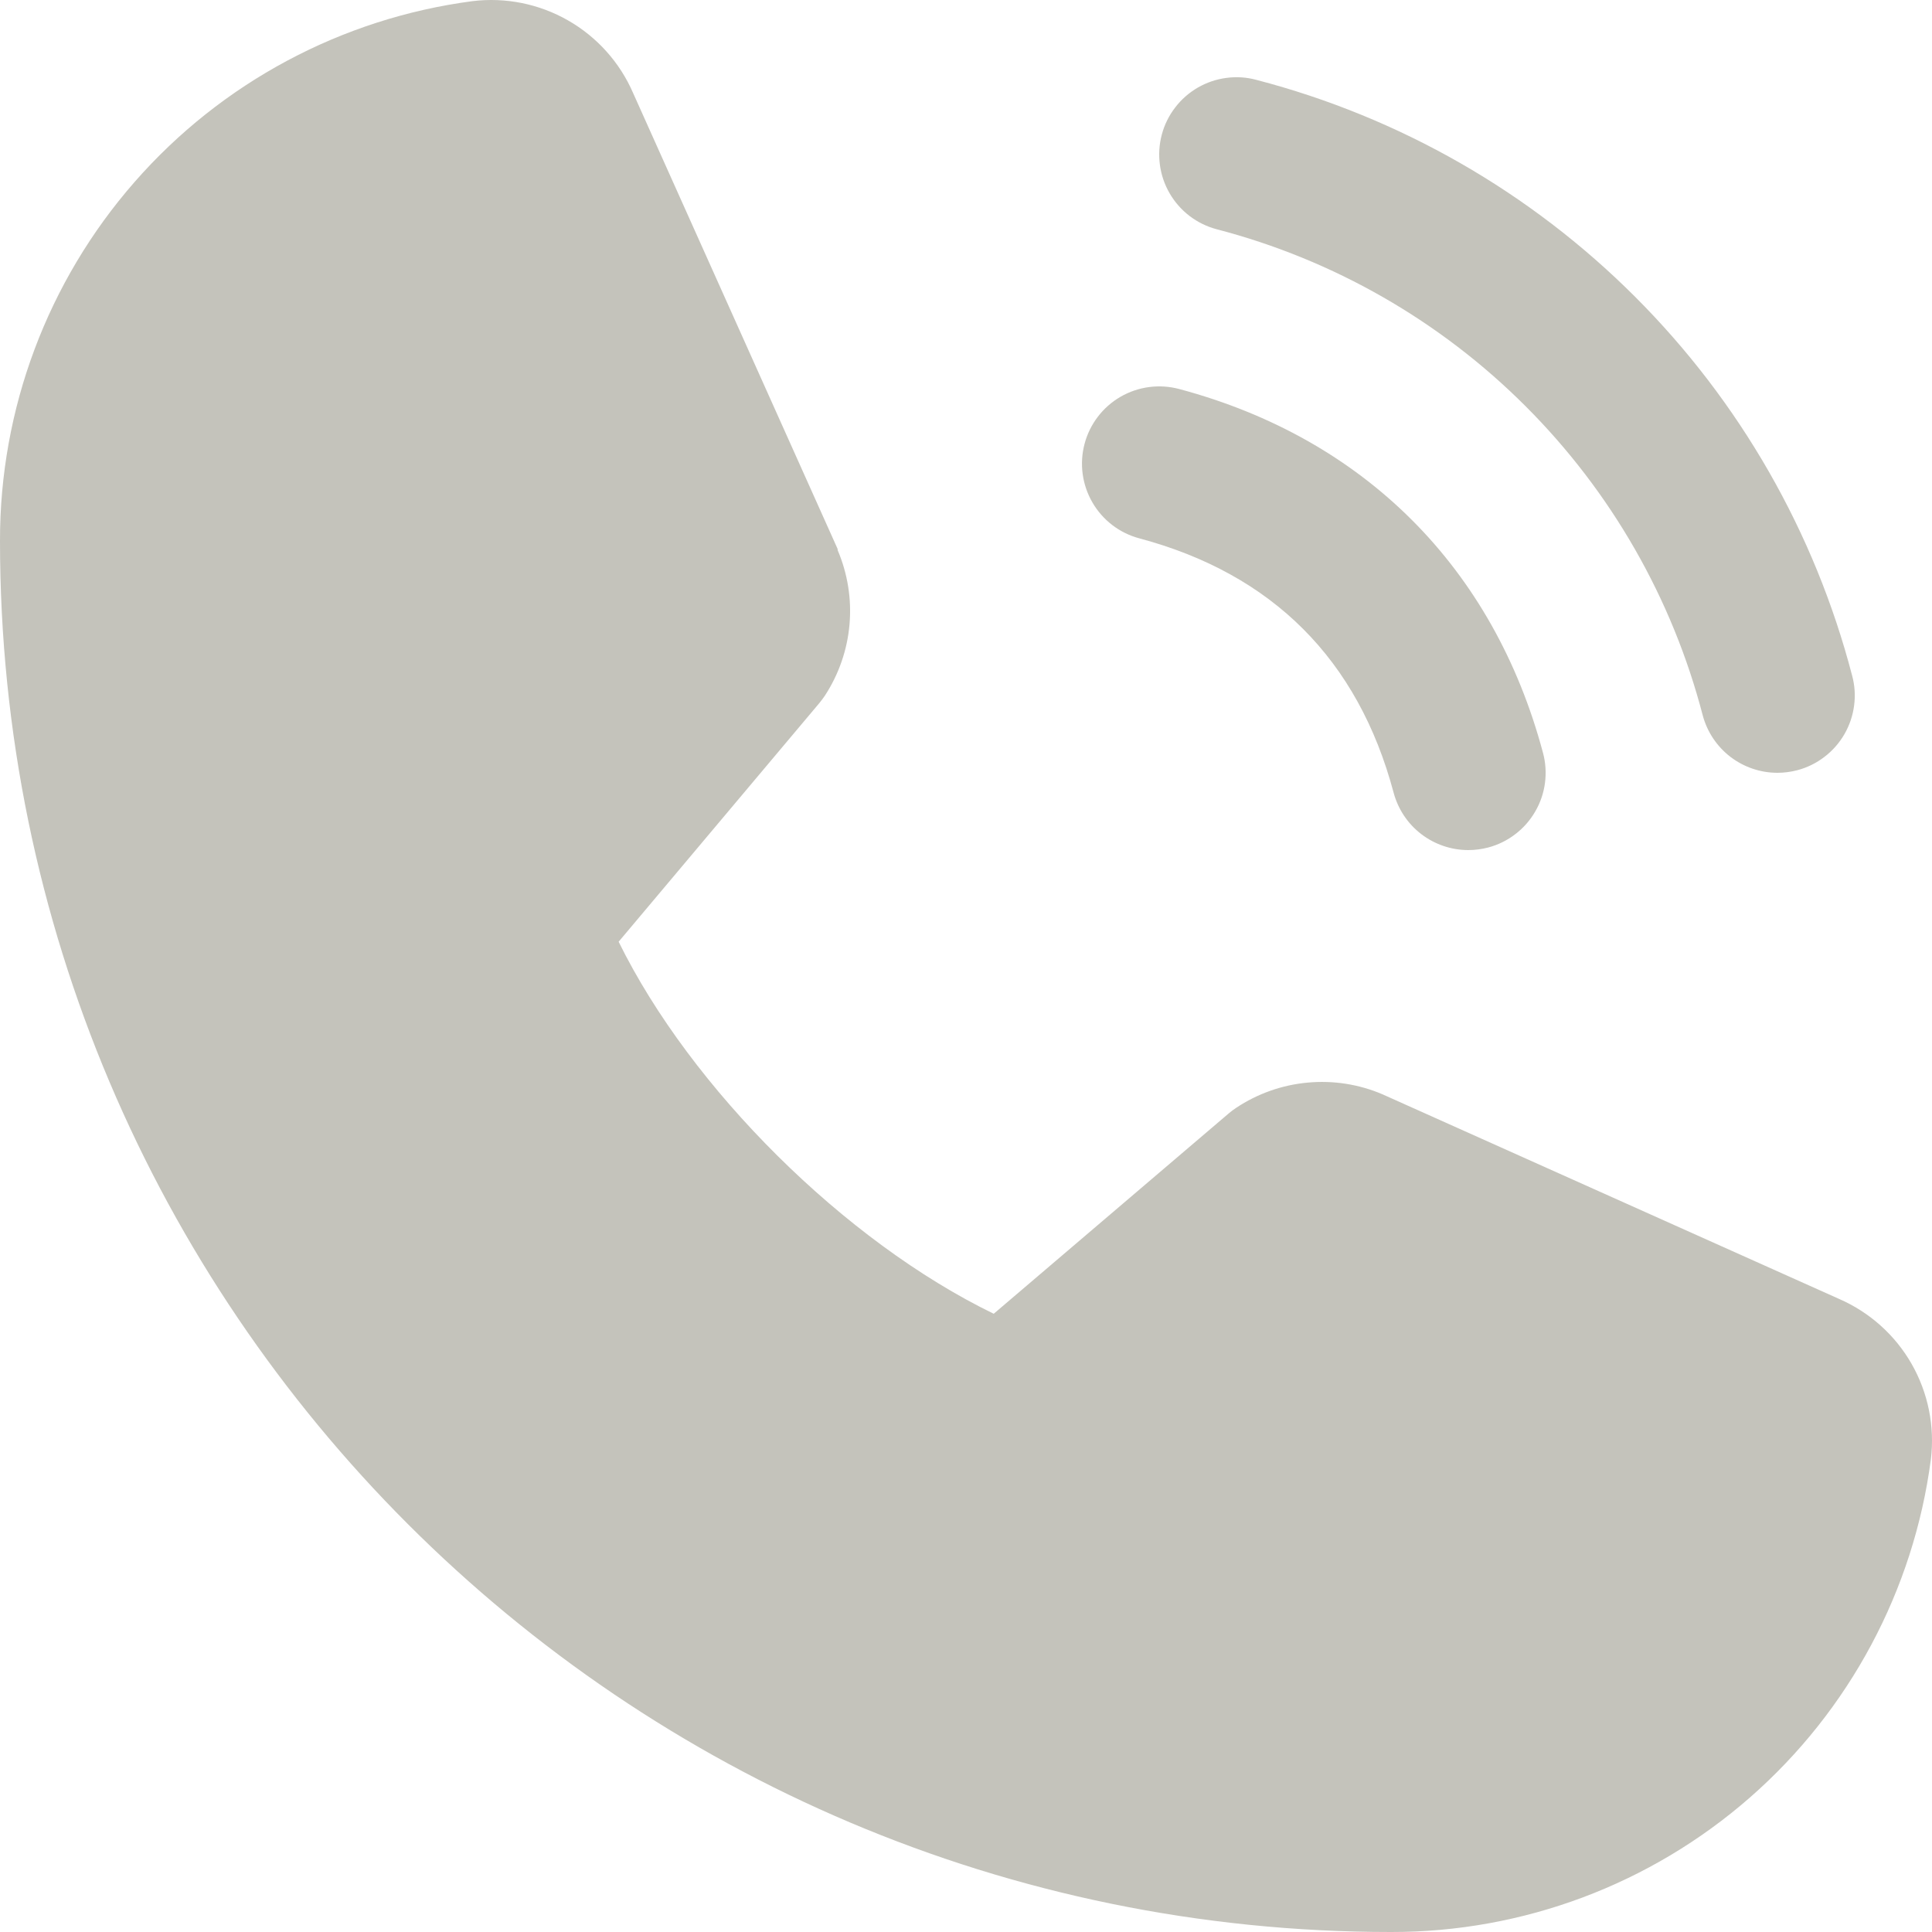 <?xml version="1.0" encoding="UTF-8"?> <svg xmlns="http://www.w3.org/2000/svg" width="34" height="34" viewBox="0 0 34 34" fill="none"><path d="M20.446 2.368C20.492 2.195 20.572 2.033 20.681 1.892C20.789 1.75 20.925 1.631 21.08 1.541C21.235 1.452 21.405 1.394 21.582 1.371C21.76 1.347 21.94 1.359 22.112 1.406C24.633 2.063 26.934 3.381 28.776 5.224C30.619 7.066 31.937 9.367 32.594 11.888C32.641 12.06 32.653 12.24 32.629 12.418C32.606 12.595 32.548 12.765 32.459 12.92C32.369 13.075 32.25 13.211 32.108 13.319C31.967 13.428 31.805 13.508 31.632 13.554C31.517 13.584 31.399 13.6 31.28 13.6C30.981 13.6 30.69 13.501 30.452 13.319C30.215 13.137 30.044 12.881 29.966 12.592C29.43 10.533 28.354 8.655 26.85 7.151C25.346 5.646 23.468 4.57 21.41 4.034C21.237 3.988 21.075 3.908 20.933 3.8C20.791 3.691 20.672 3.555 20.583 3.401C20.493 3.246 20.435 3.075 20.412 2.898C20.388 2.721 20.4 2.54 20.446 2.368ZM20.05 9.474C22.394 10.1 23.901 11.607 24.526 13.952C24.604 14.241 24.774 14.497 25.012 14.679C25.25 14.861 25.541 14.96 25.84 14.96C25.959 14.96 26.077 14.944 26.192 14.914C26.365 14.868 26.527 14.788 26.668 14.679C26.81 14.571 26.929 14.435 27.018 14.28C27.108 14.126 27.166 13.955 27.189 13.778C27.212 13.601 27.201 13.421 27.154 13.248C26.284 9.991 24.009 7.716 20.752 6.846C20.404 6.753 20.032 6.802 19.72 6.982C19.408 7.163 19.18 7.46 19.087 7.809C18.994 8.157 19.043 8.528 19.224 8.841C19.404 9.153 19.701 9.381 20.05 9.474ZM32.363 22.858L24.354 19.269L24.332 19.259C23.917 19.081 23.463 19.01 23.013 19.052C22.562 19.093 22.13 19.246 21.753 19.497C21.709 19.526 21.666 19.558 21.626 19.592L17.488 23.12C14.867 21.847 12.16 19.16 10.887 16.573L14.42 12.372C14.454 12.33 14.486 12.287 14.517 12.242C14.762 11.866 14.911 11.436 14.95 10.989C14.989 10.543 14.917 10.093 14.741 9.681V9.661L11.142 1.638C10.909 1.1 10.507 0.651 9.998 0.36C9.489 0.068 8.899 -0.051 8.316 0.02C6.013 0.323 3.898 1.454 2.368 3.203C0.838 4.951 -0.004 7.196 1.53828e-05 9.52C1.53828e-05 23.018 10.982 34 24.48 34C26.804 34.004 29.049 33.162 30.797 31.632C32.545 30.102 33.677 27.987 33.98 25.683C34.051 25.101 33.932 24.511 33.641 24.002C33.35 23.493 32.901 23.092 32.363 22.858Z" fill="#C4C3BB"></path></svg> 